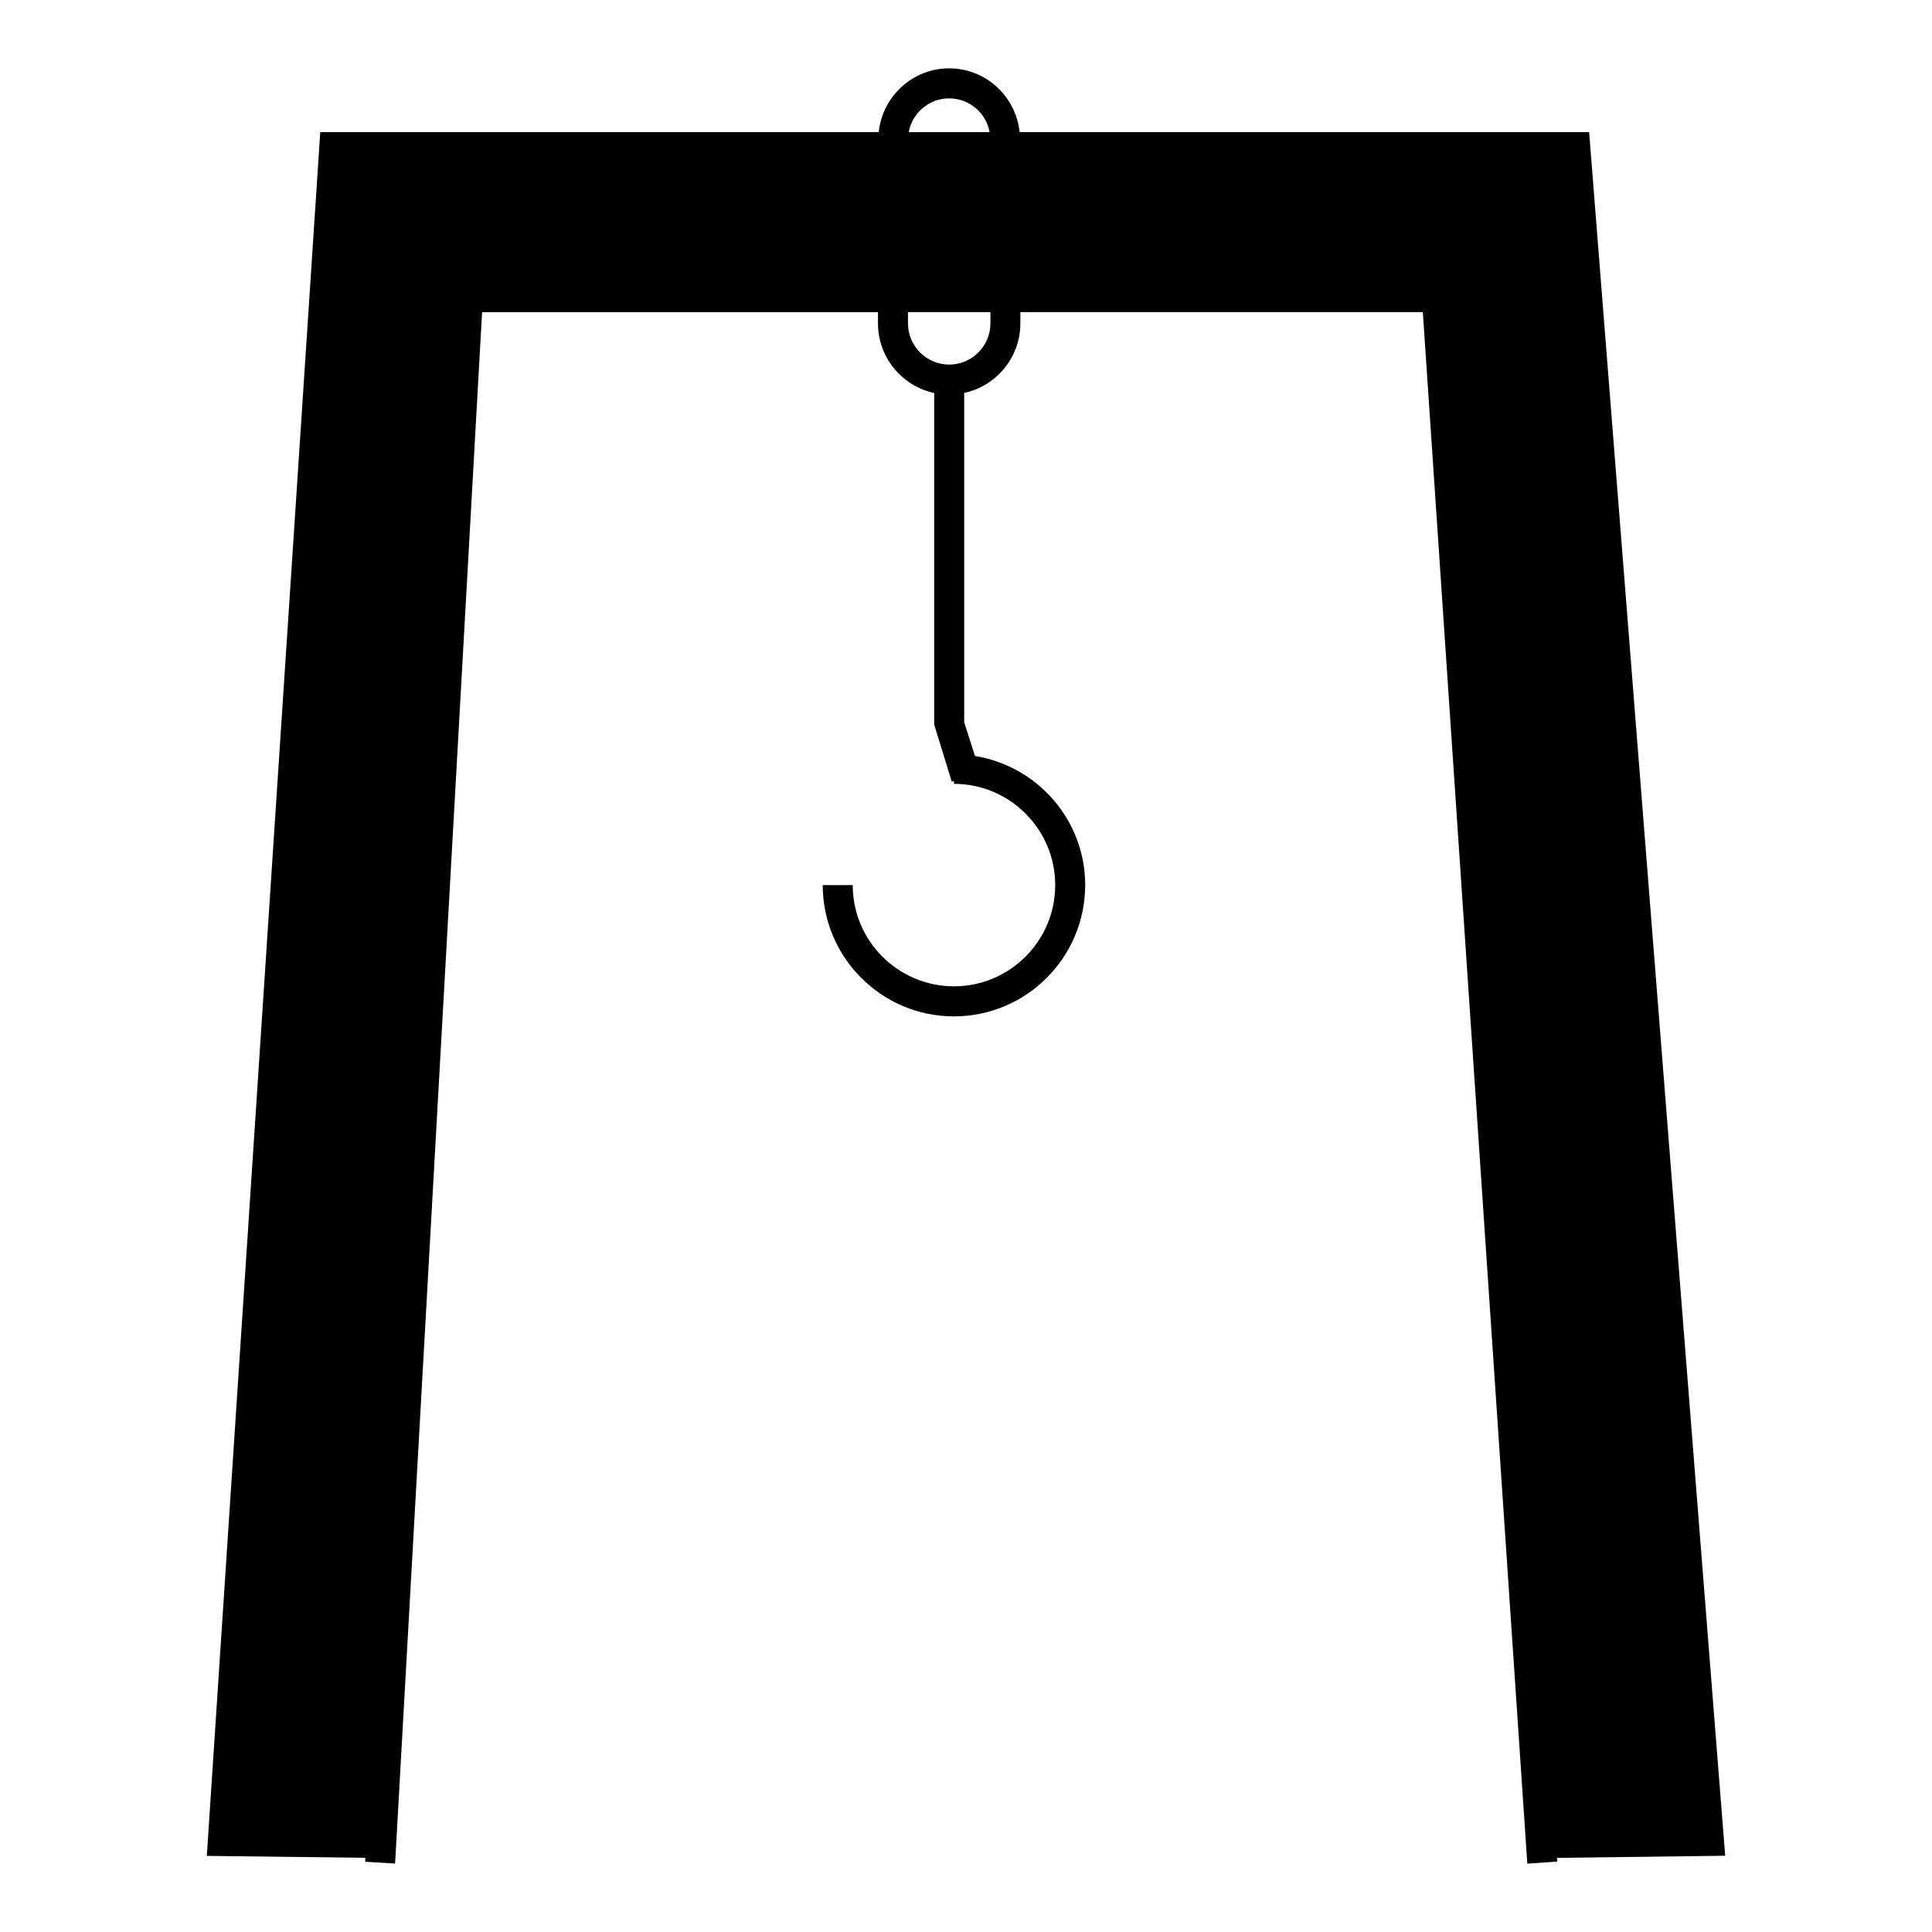<?xml version="1.0" encoding="utf-8"?>
<!-- Generator: Adobe Illustrator 15.0.0, SVG Export Plug-In . SVG Version: 6.00 Build 0)  -->
<!DOCTYPE svg PUBLIC "-//W3C//DTD SVG 1.1//EN" "http://www.w3.org/Graphics/SVG/1.1/DTD/svg11.dtd">
<svg version="1.1" id="Layer_1" xmlns="http://www.w3.org/2000/svg" xmlns:xlink="http://www.w3.org/1999/xlink" x="0px" y="0px"
	 width="64px" height="64px" viewBox="0 0 64 64" enable-background="new 0 0 64 64" xml:space="preserve">
<g>
	<path d="M57.149,61.474L52.642,4.376H33.777c-0.126-1.184-1.119-2.112-2.335-2.112c-1.214,0-2.208,0.928-2.333,2.112h-18.5
		L6.851,61.479l5.253,0.063l-0.007,0.132l0.991,0.058l2.882-51.391h13.114v0.372c0,1.131,0.8,2.077,1.863,2.306v10.985l0.581,1.89
		l0.074-0.023v0.095c1.848,0,3.353,1.505,3.353,3.354c0,1.85-1.505,3.353-3.353,3.353c-1.85,0-3.354-1.503-3.354-3.353h-0.994
		c0,2.396,1.95,4.349,4.348,4.349c2.396,0,4.346-1.953,4.346-4.349c0-2.159-1.585-3.942-3.65-4.277l-0.358-1.116V13.017
		c1.062-0.229,1.861-1.174,1.861-2.306v-0.372h13.332l3.461,51.396l0.992-0.067l-0.009-0.124L57.149,61.474z M31.442,3.259
		c0.669,0,1.224,0.483,1.341,1.118h-2.681C30.22,3.742,30.775,3.259,31.442,3.259z M32.809,10.711c0,0.753-0.611,1.366-1.366,1.366
		c-0.753,0-1.365-0.613-1.365-1.366v-0.372h2.731V10.711z"/>
</g>
</svg>
